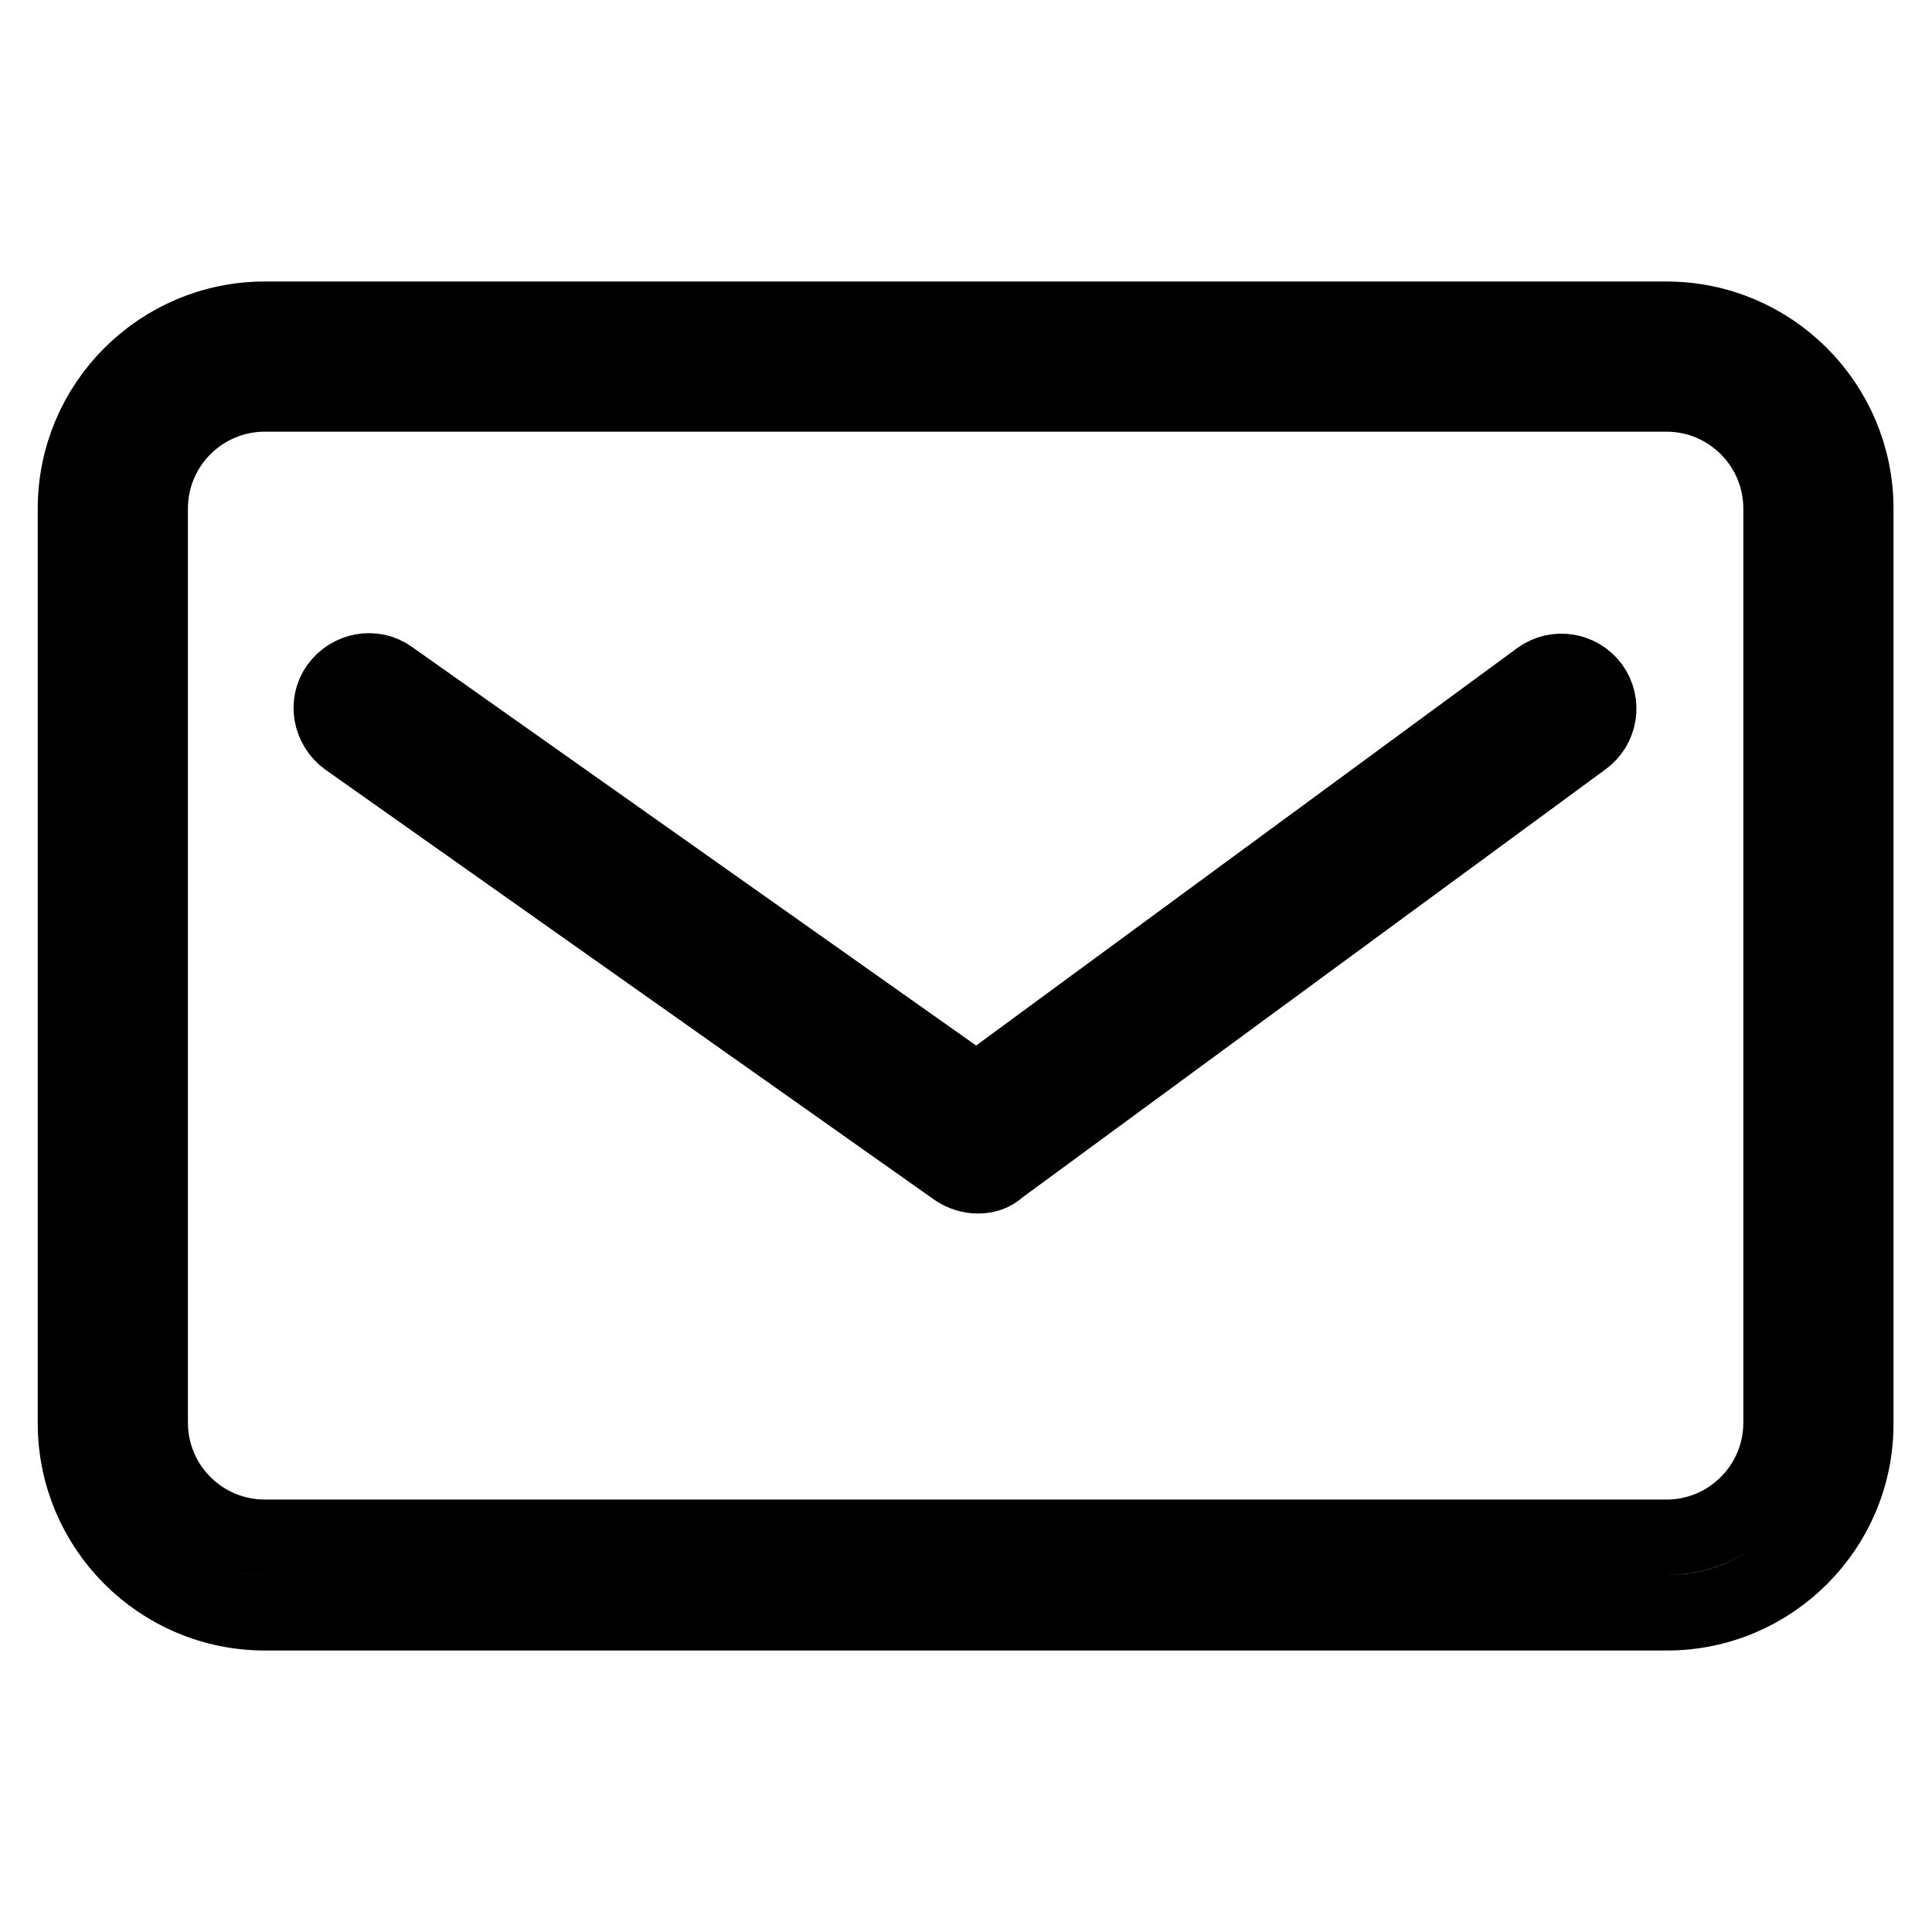 <?xml version="1.0" encoding="utf-8"?>
<!-- Svg Vector Icons : http://www.onlinewebfonts.com/icon -->
<!DOCTYPE svg PUBLIC "-//W3C//DTD SVG 1.1//EN" "http://www.w3.org/Graphics/SVG/1.1/DTD/svg11.dtd">
<svg version="1.1" xmlns="http://www.w3.org/2000/svg" xmlns:xlink="http://www.w3.org/1999/xlink" x="0px" y="0px" viewBox="0 0 256 256" enable-background="new 0 0 256 256" xml:space="preserve">
<g> <path stroke-width="10" fill-opacity="0" stroke="#000000"  d="M220.9,213.7H35.1c-13.9,0-25.1-11.3-25.1-25.1V67.4c0-13.9,11.3-25.1,25.1-25.1h185.7 c13.9,0,25.1,11.3,25.1,25.1v121.1C246,202.4,234.7,213.7,220.9,213.7z M35.1,52.2c-8.4,0-15.2,6.8-15.2,15.2v121.1 c0,8.4,6.8,15.2,15.2,15.2h185.7c8.4,0,15.2-6.8,15.2-15.2V67.4c0-8.4-6.8-15.2-15.2-15.2H35.1L35.1,52.2z M129.6,155.8 c-1,0-2-0.3-2.9-0.9L46,97.9c-2.2-1.6-2.8-4.7-1.2-6.9c1.6-2.2,4.7-2.8,6.9-1.2l77.7,54.9l74.6-54.8c2.2-1.6,5.3-1.1,6.9,1.1 c1.6,2.2,1.1,5.3-1.1,6.9l-77.5,56.9C131.6,155.5,130.6,155.8,129.6,155.8z"/></g>
</svg>
